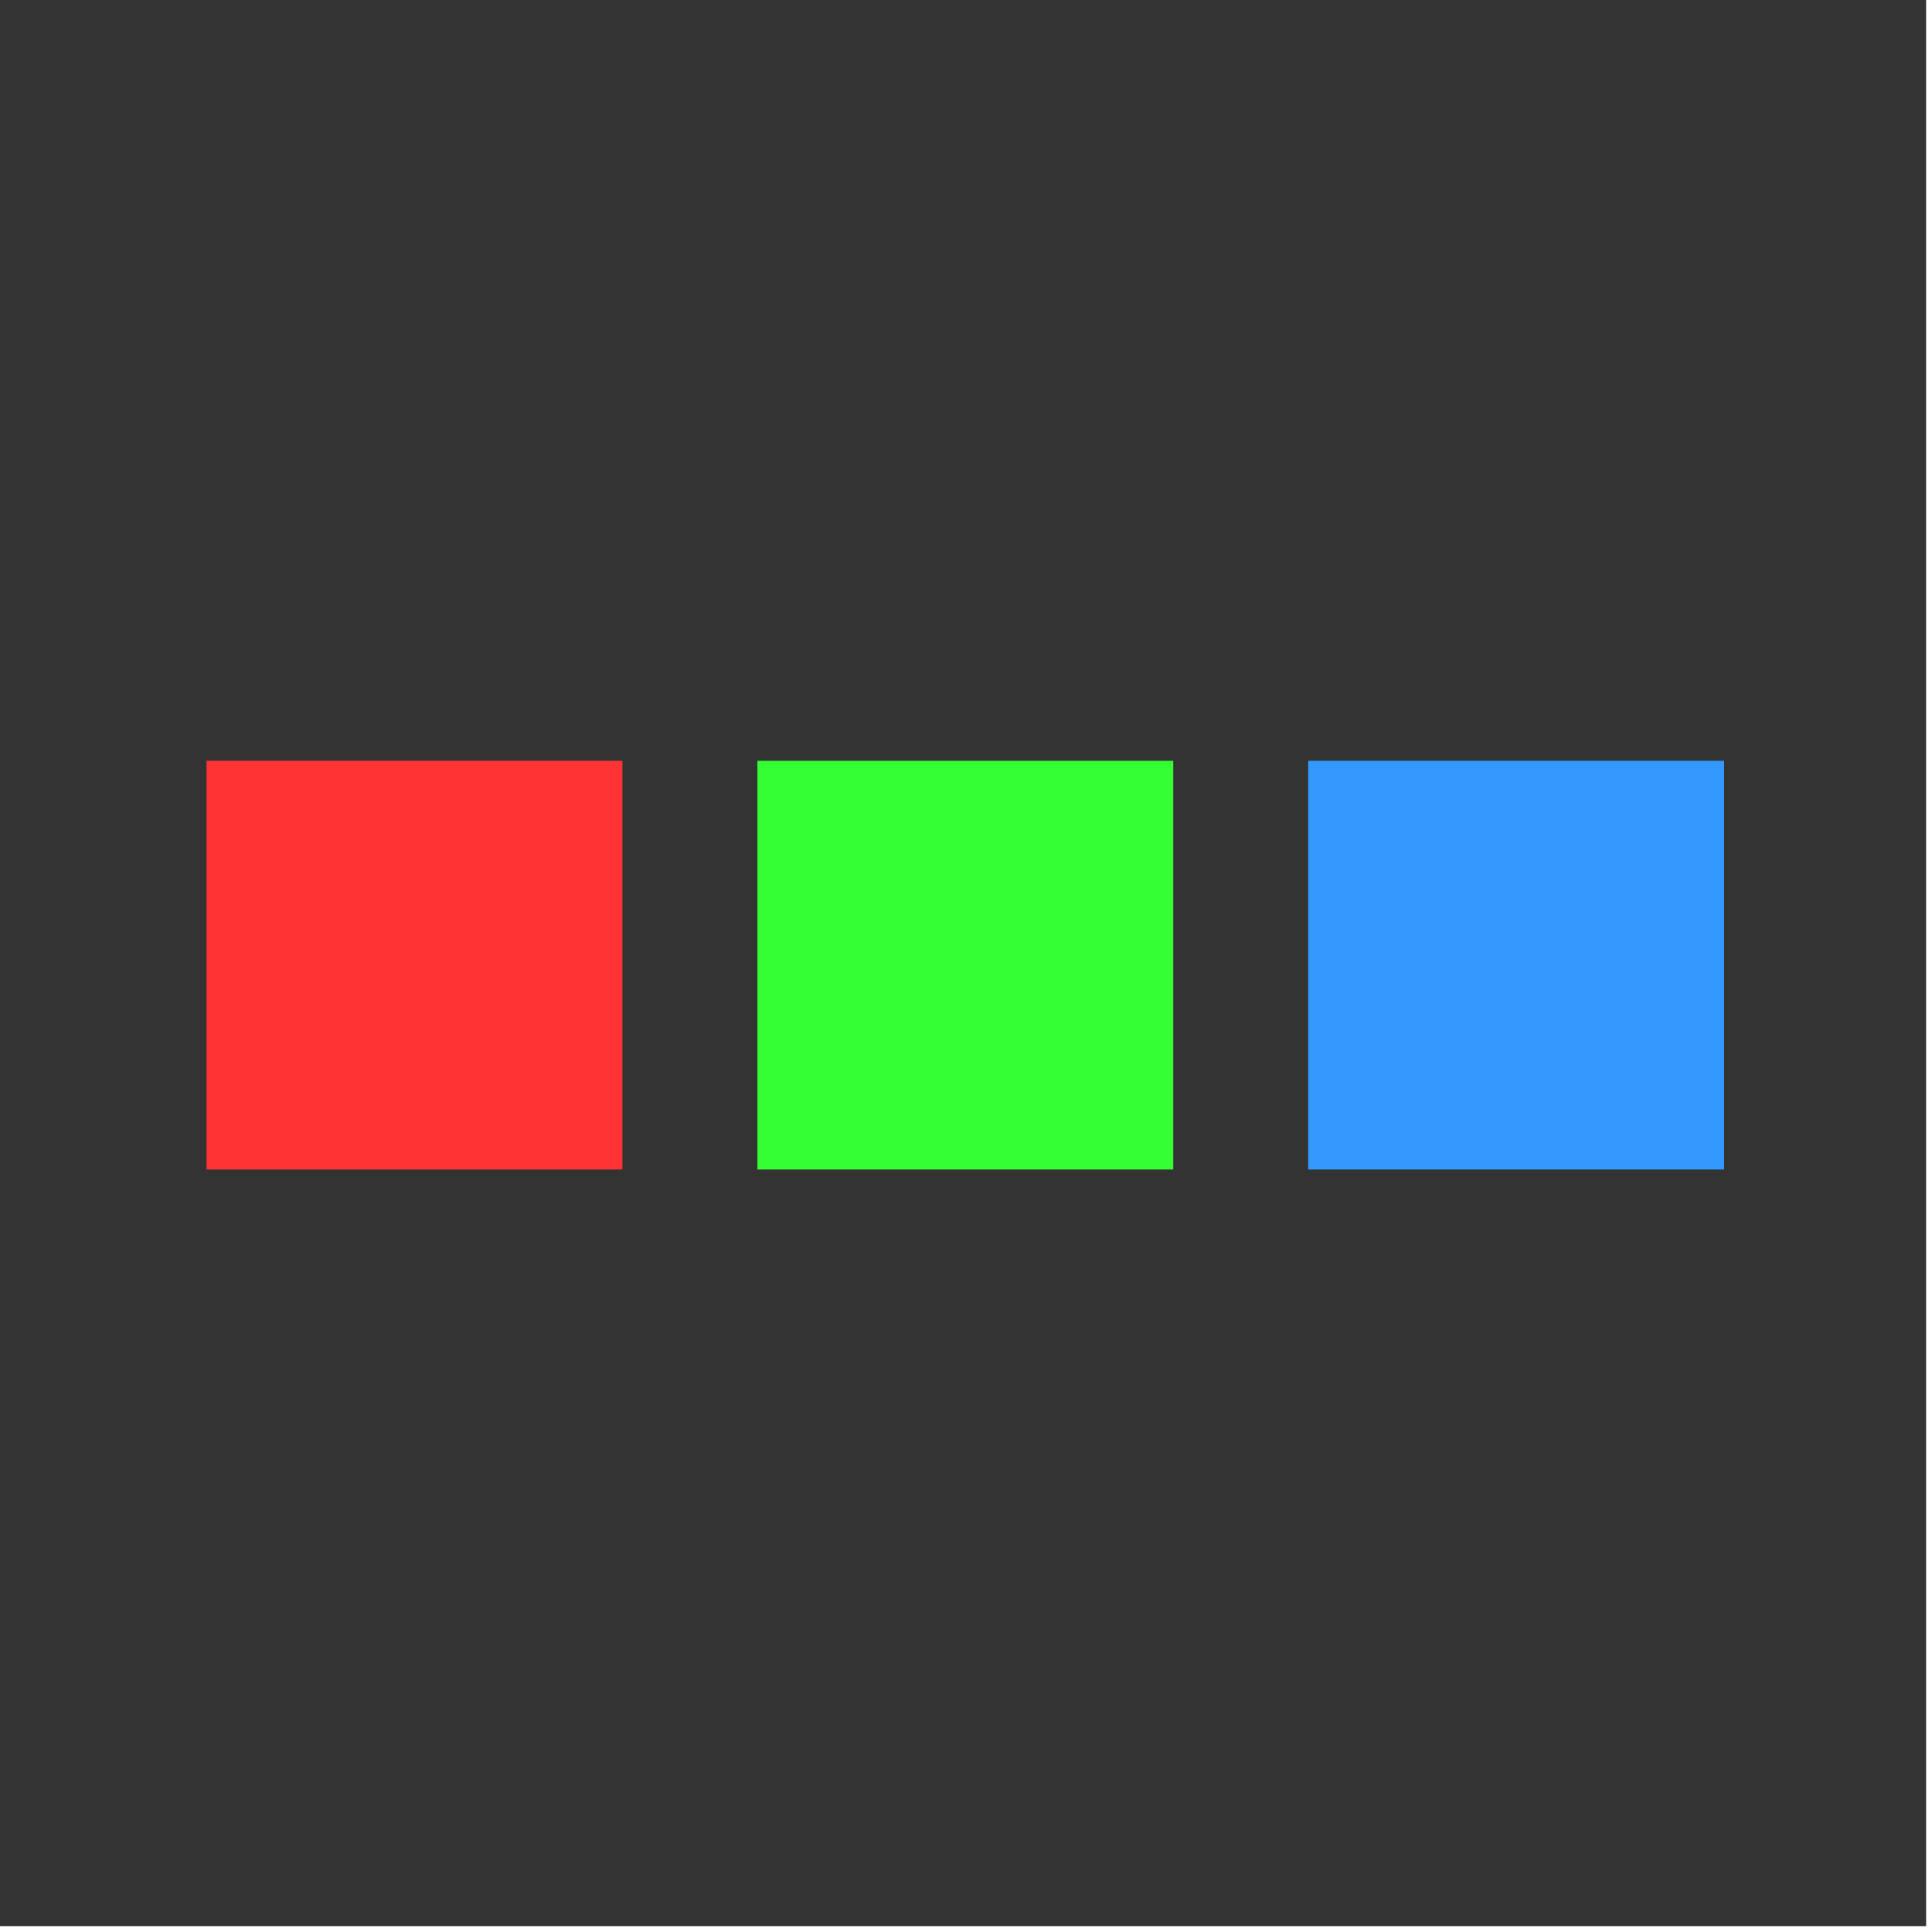 <svg width="100%" height="100%" viewBox="0 0 240 240" version="1.1" xmlns="http://www.w3.org/2000/svg" xmlns:xlink="http://www.w3.org/1999/xlink" xml:space="preserve" style="fill-rule:evenodd;clip-rule:evenodd;stroke-linejoin:round;stroke-miterlimit:2;">
    <g id="ShawnW-Logomark--Black---RGB-">
        <rect id="Background" x="0" y="0" width="239.268" height="239.268" style="fill:rgb(51,51,51);"></rect>
        <g transform="matrix(1,0,0,1,119.634,119.634)">
            <g transform="matrix(1,0,0,1,-119.634,-50.766)">
                <g id="ShawnW-Logomark--RGB-" transform="matrix(1,0,0,1,-667.514,-586.314)">
                    <g id="Elements">
                        <g transform="matrix(4.235,0,0,4.235,-2191.14,-2146.49)">
                            <rect x="681.065" y="651.345" width="12.199" height="11.988" style="fill:rgb(255,51,51);fill-rule:nonzero;"></rect>
                        </g>
                        <g transform="matrix(4.235,0,0,4.235,-2191.14,-2146.49)">
                            <rect x="697.223" y="651.345" width="12.199" height="11.988" style="fill:rgb(51,255,51);fill-rule:nonzero;"></rect>
                        </g>
                        <g transform="matrix(4.235,0,0,4.235,-2191.14,-2146.49)">
                            <rect x="713.38" y="651.345" width="12.199" height="11.988" style="fill:rgb(51,153,255);fill-rule:nonzero;"></rect>
                        </g>
                    </g>
                </g>
            </g>
        </g>
    </g>
</svg>
